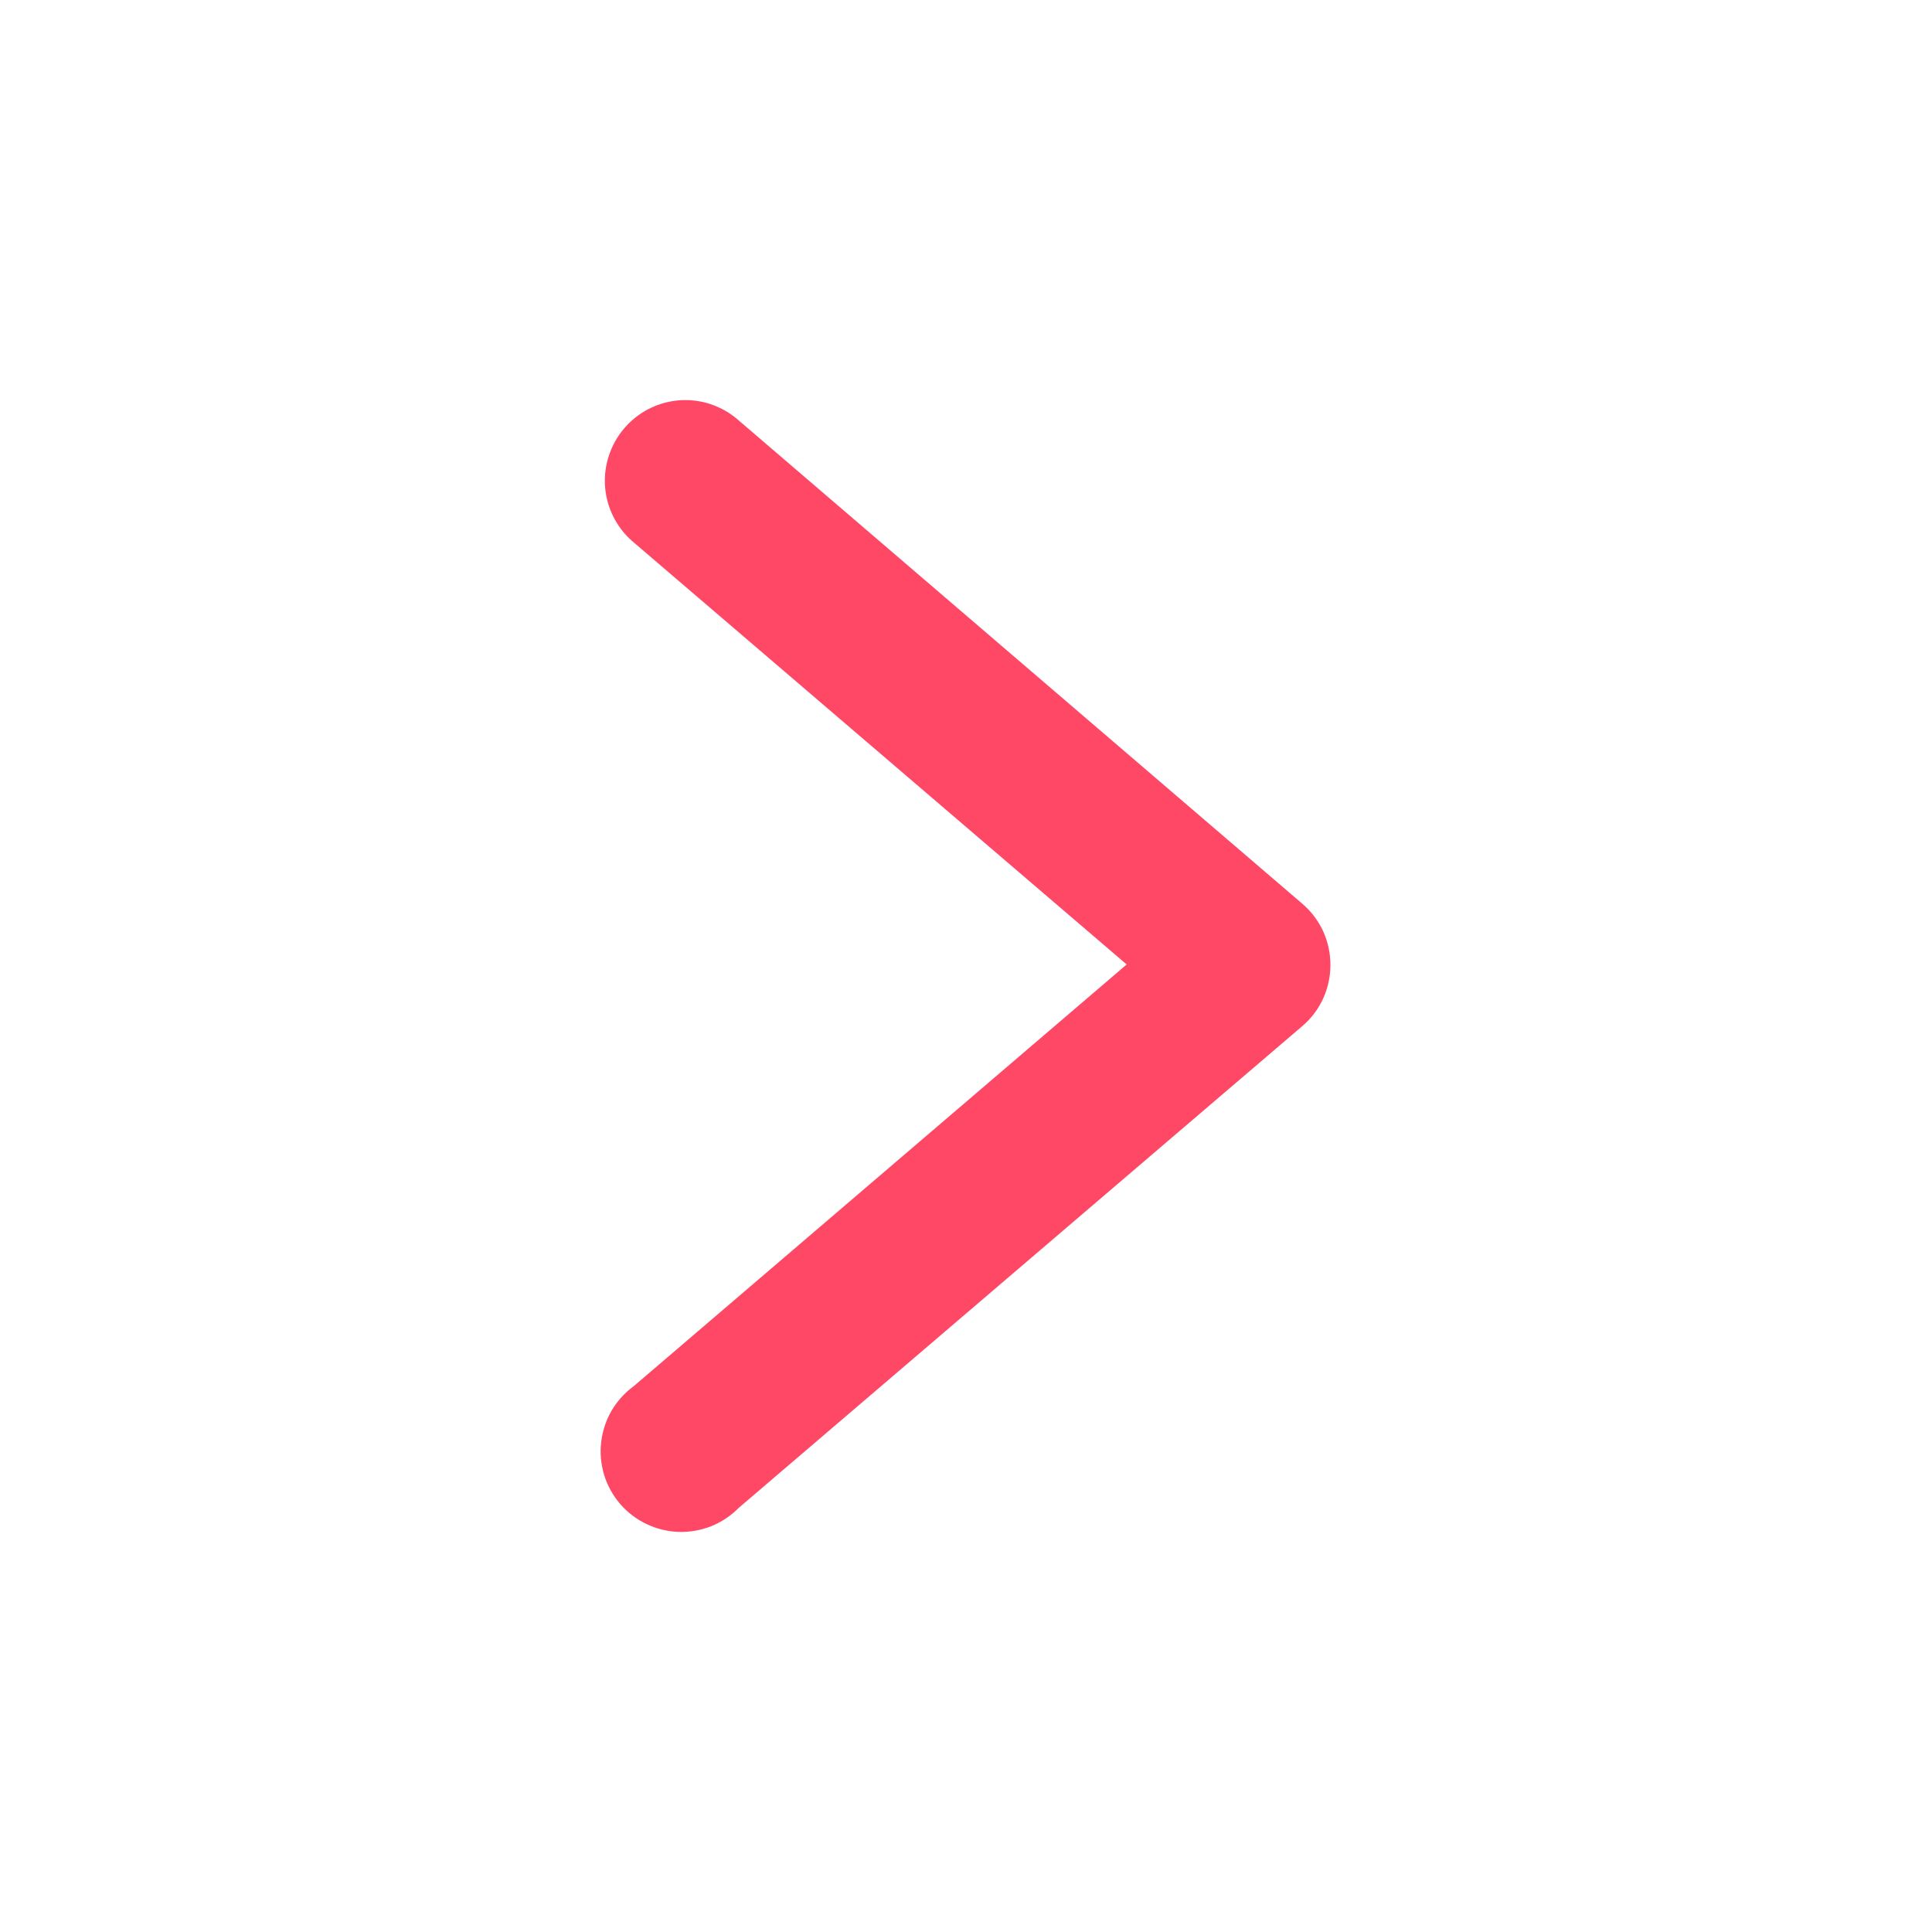 <svg width="24" height="24" viewBox="0 0 24 24" fill="none" xmlns="http://www.w3.org/2000/svg">
<path d="M8.534 4.97C8.327 4.966 8.123 5.027 7.951 5.144C7.78 5.261 7.649 5.428 7.577 5.623C7.504 5.818 7.494 6.03 7.548 6.231C7.602 6.431 7.717 6.61 7.877 6.742L13.996 11.981L7.873 17.219C7.761 17.301 7.667 17.405 7.597 17.524C7.528 17.644 7.484 17.777 7.468 17.914C7.452 18.052 7.465 18.191 7.505 18.323C7.546 18.456 7.614 18.578 7.704 18.683C7.795 18.788 7.906 18.873 8.031 18.932C8.156 18.992 8.292 19.025 8.43 19.03C8.568 19.034 8.706 19.01 8.835 18.959C8.963 18.907 9.08 18.83 9.177 18.731L16.176 12.748C16.287 12.654 16.375 12.537 16.436 12.406C16.496 12.274 16.527 12.131 16.527 11.987C16.527 11.842 16.496 11.699 16.436 11.567C16.375 11.436 16.287 11.319 16.176 11.225L9.177 5.223C8.999 5.065 8.772 4.975 8.534 4.97Z" fill="#FF4866"/>
</svg>
